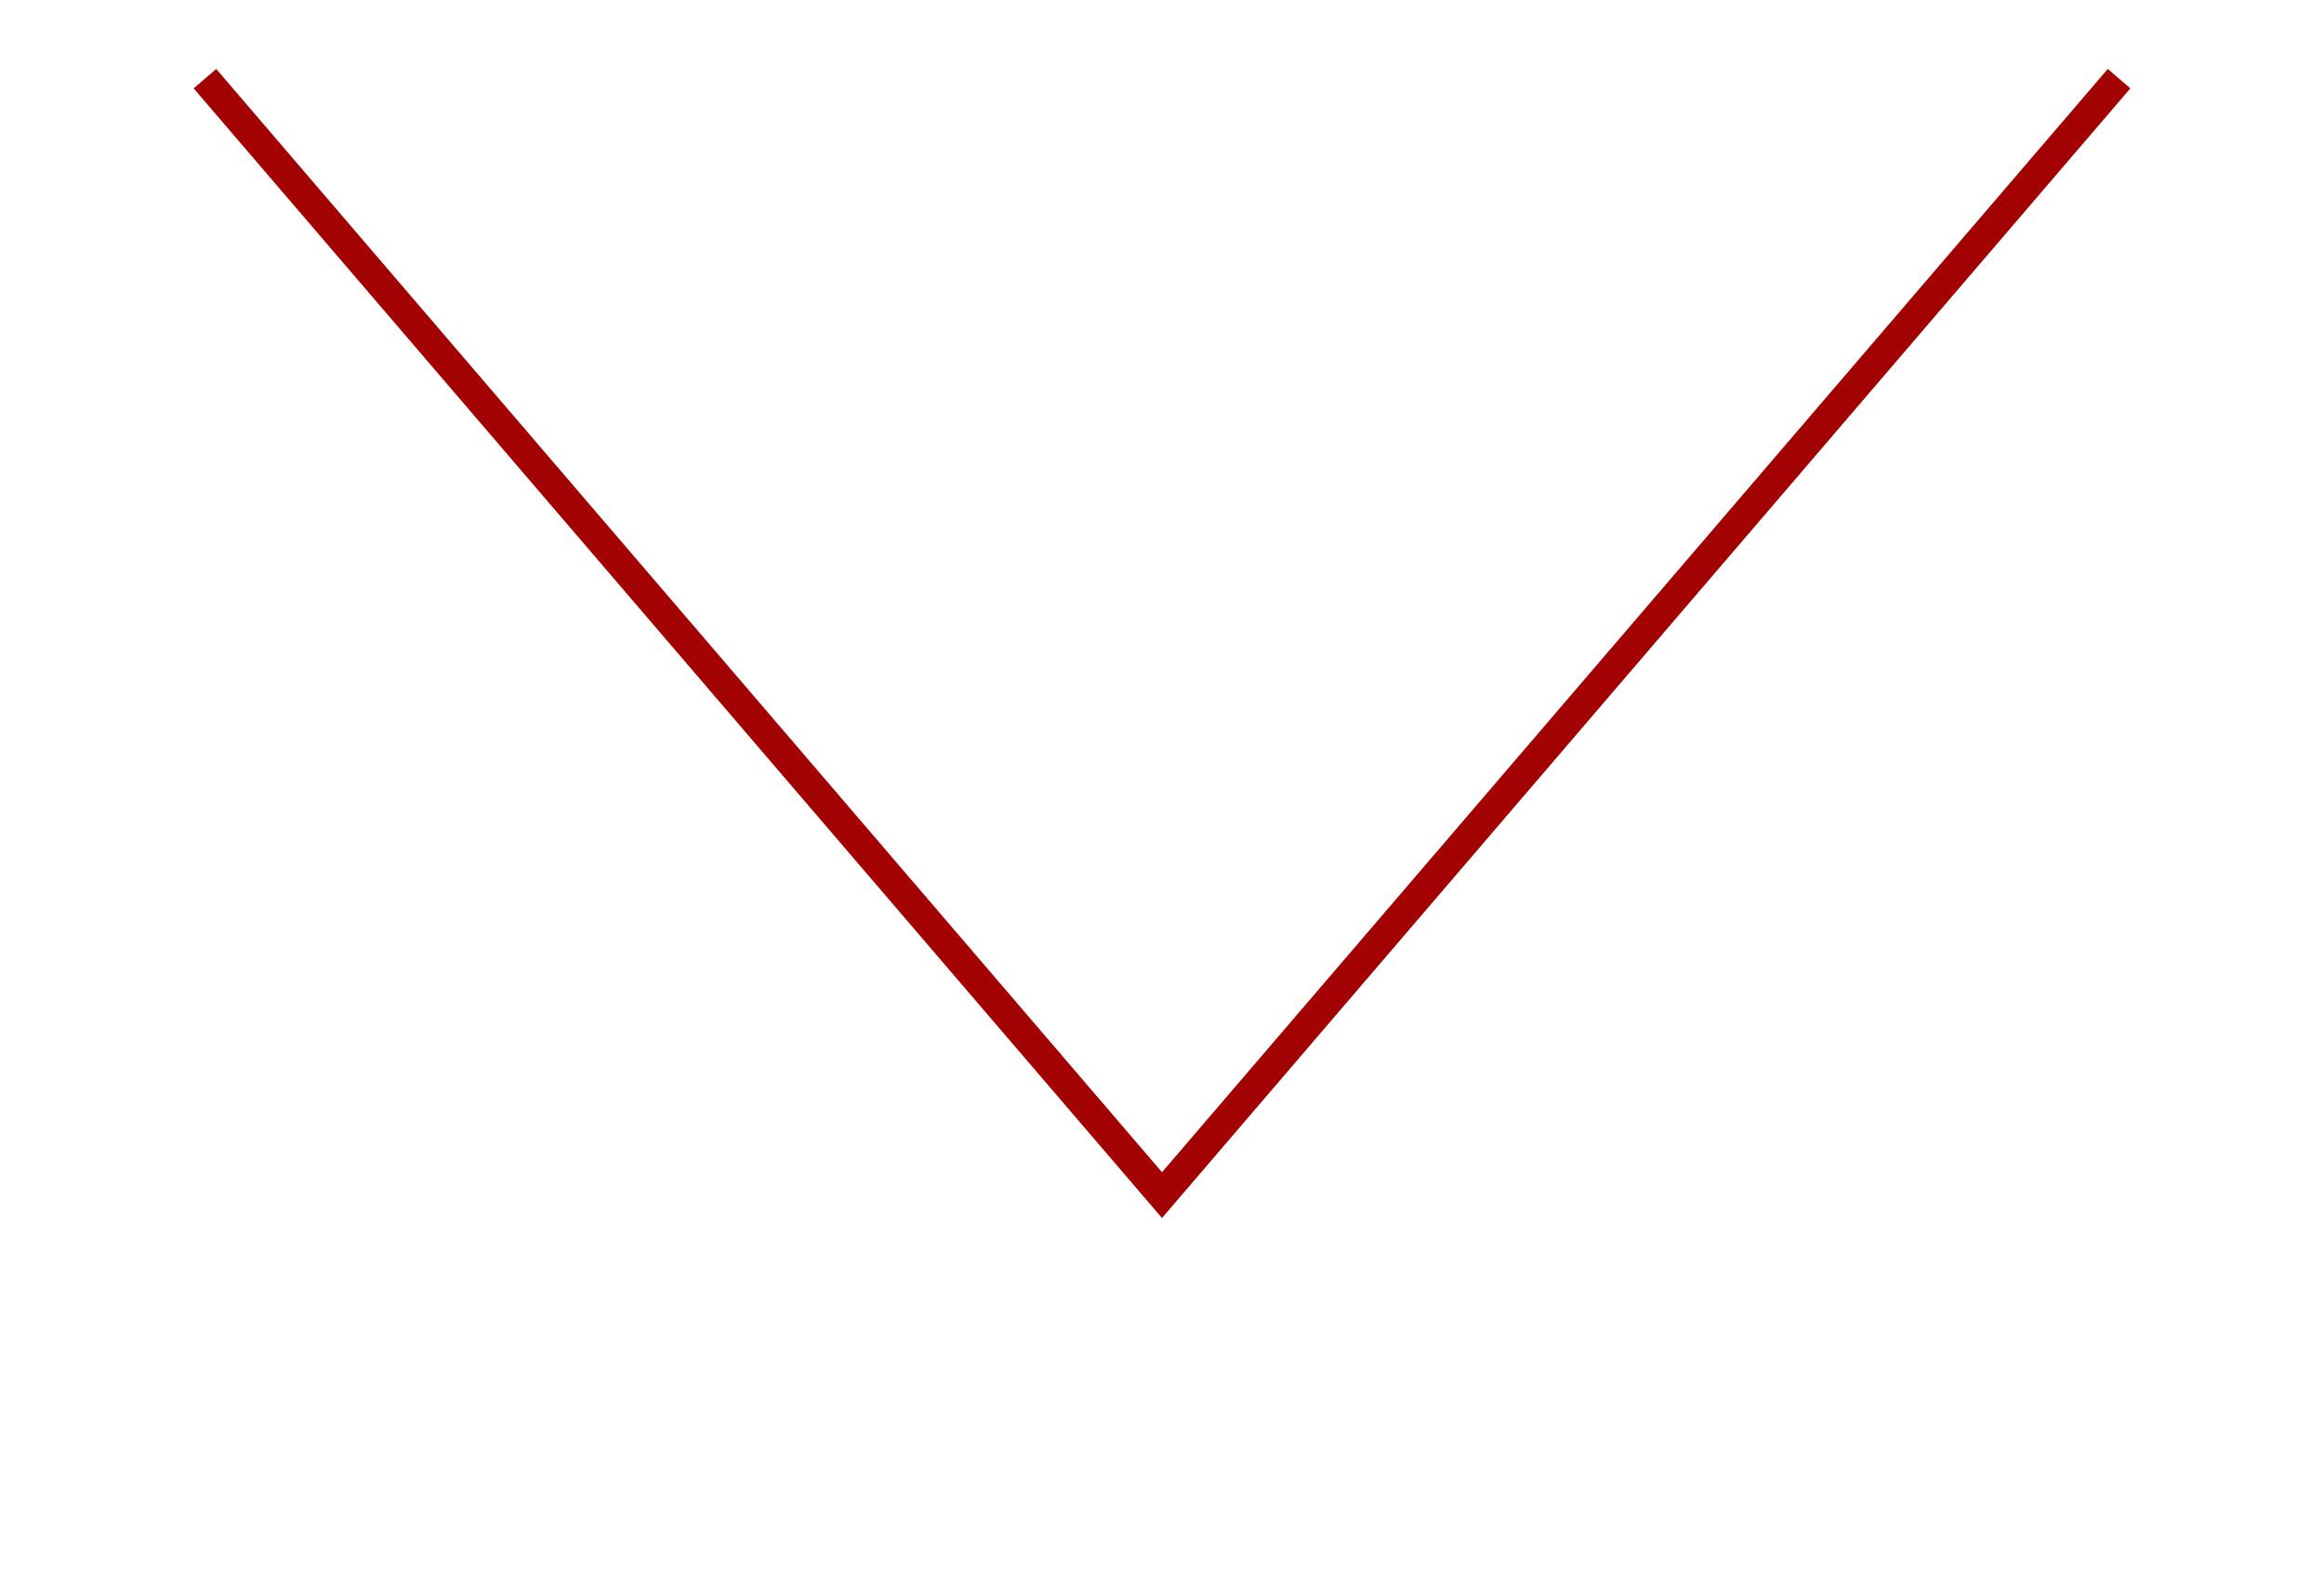 <?xml version="1.0" encoding="UTF-8"?> <svg xmlns="http://www.w3.org/2000/svg" width="234" height="158" viewBox="0 0 234 158" fill="none"> <g filter="url(#filter0_d_0_14)"> <path d="M20.634 3.92L117 116.347L213.366 3.92" stroke="#A20202" stroke-width="3"></path> </g> <defs> <filter id="filter0_d_0_14" x="0" y="0" width="234" height="157.723" filterUnits="userSpaceOnUse" color-interpolation-filters="sRGB"> <feFlood flood-opacity="0" result="BackgroundImageFix"></feFlood> <feColorMatrix in="SourceAlpha" type="matrix" values="0 0 0 0 0 0 0 0 0 0 0 0 0 0 0 0 0 0 127 0" result="hardAlpha"></feColorMatrix> <feOffset dy="4"></feOffset> <feGaussianBlur stdDeviation="2"></feGaussianBlur> <feComposite in2="hardAlpha" operator="out"></feComposite> <feColorMatrix type="matrix" values="0 0 0 0 0.443 0 0 0 0 0.392 0 0 0 0 0.361 0 0 0 0.25 0"></feColorMatrix> <feBlend mode="normal" in2="BackgroundImageFix" result="effect1_dropShadow_0_14"></feBlend> <feBlend mode="normal" in="SourceGraphic" in2="effect1_dropShadow_0_14" result="shape"></feBlend> </filter> </defs> </svg> 